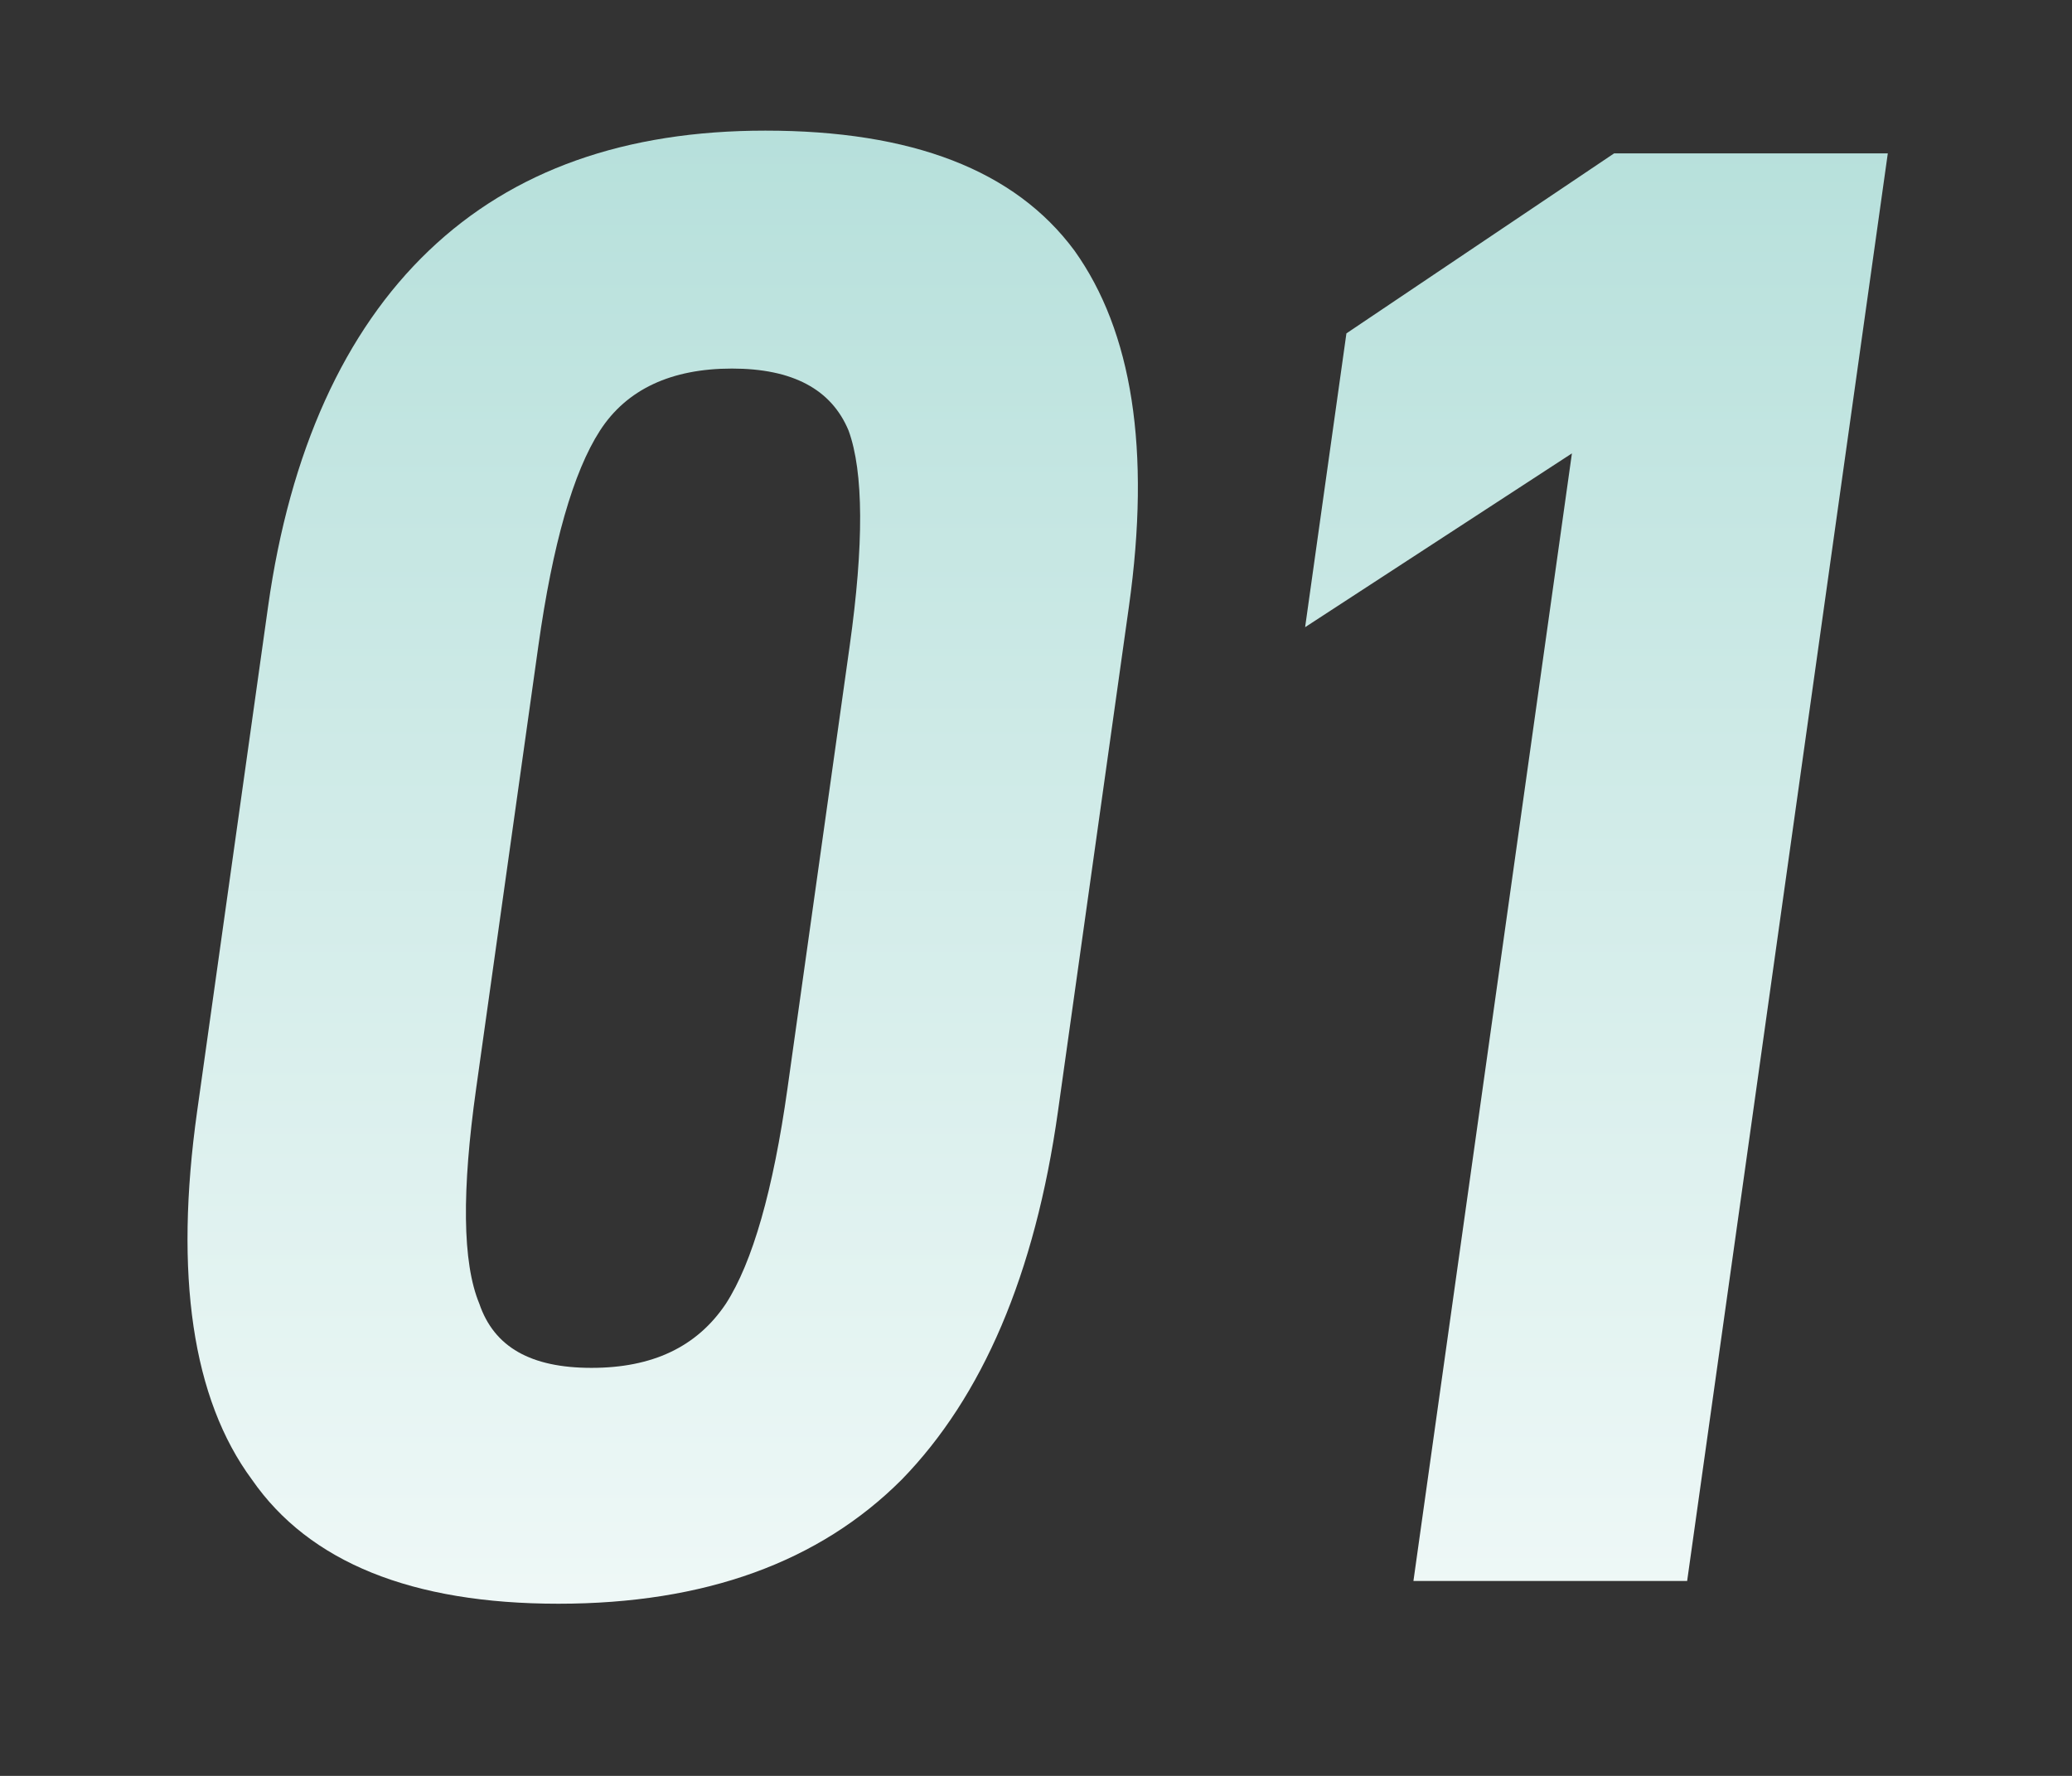 <svg width="119" height="102" viewBox="0 0 119 102" fill="none" xmlns="http://www.w3.org/2000/svg">
<rect x="0" y="0" width="119" height="102" fill="#333333" stroke="none"/>
<path d="M14.469 84.982C11.041 80.347 10.003 73.217 11.322 63.829L15.397 34.834C16.649 25.922 19.778 19.03 24.63 14.395C29.481 9.761 35.918 7.503 43.958 7.503C52.358 7.503 58.281 9.761 61.709 14.395C65.018 19.03 66.106 25.803 64.837 34.834L60.762 63.829C59.443 73.217 56.417 80.228 51.789 84.982C47.041 89.735 40.467 92.112 32.067 92.112C23.667 92.112 17.761 89.735 14.469 84.982ZM41.689 74.881C43.223 72.504 44.407 68.345 45.226 62.522L48.8 37.092C49.618 31.269 49.602 27.11 48.737 24.734C47.751 22.357 45.518 21.169 42.038 21.169C38.558 21.169 35.991 22.357 34.457 24.734C32.922 27.11 31.738 31.269 30.92 37.092L27.346 62.522C26.527 68.345 26.543 72.504 27.529 74.881C28.378 77.376 30.491 78.565 33.971 78.565C37.451 78.565 40.018 77.376 41.689 74.881ZM74.956 36.023L77.328 19.148L92.701 8.81H108.421L96.897 90.804H81.177L90.279 26.041L74.956 36.023Z" fill="url(#paint0_linear_466_3090)"/>
<defs>
<linearGradient id="paint0_linear_466_3090" x1="66.196" y1="0.69" x2="66.196" y2="101.697" gradientUnits="userSpaceOnUse">
<stop stop-color="#B2DED9"/>
<stop offset="1" stop-color="#F5FBFA"/>
</linearGradient>
</defs>
</svg>
